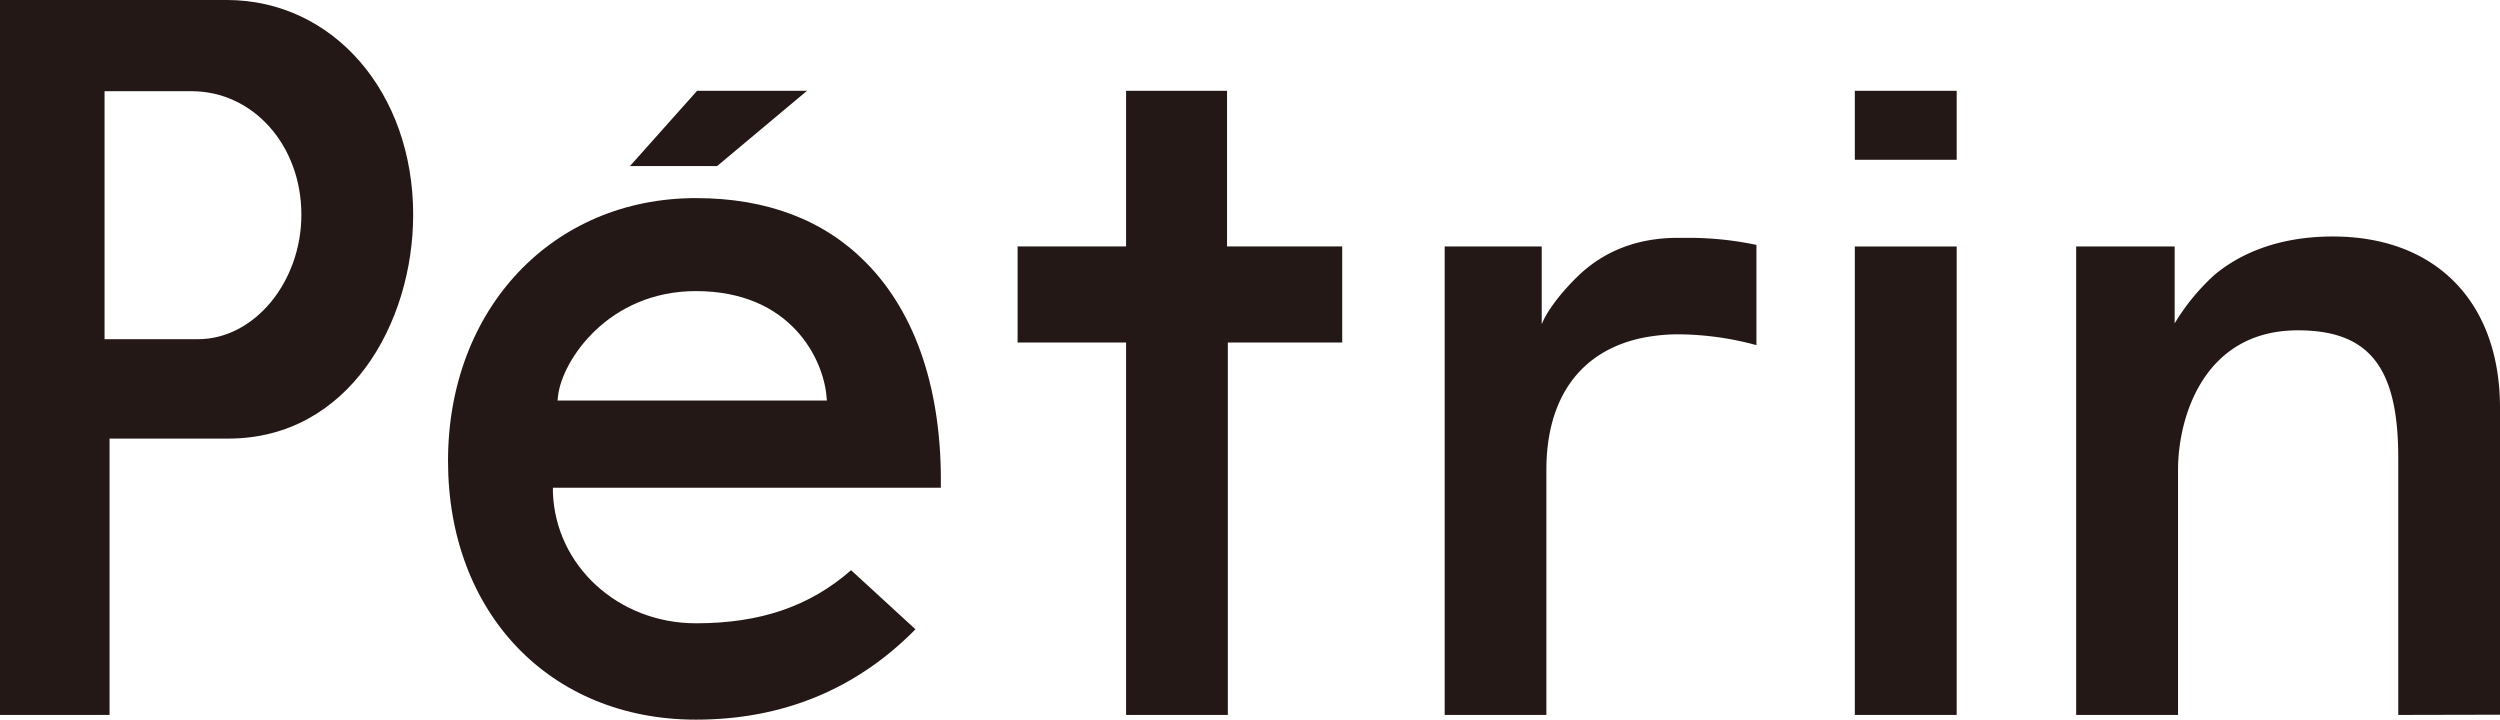 <svg xmlns="http://www.w3.org/2000/svg" viewBox="0 0 445.46 128.23">
  <defs>
    <style>
      .cls-1 {
        fill: #231815;
      }
    </style>
  </defs>
  <g id="レイヤー_2" data-name="レイヤー 2">
    <g id="layout">
      <g>
        <path class="cls-1" d="M0,127.39V0H40.4C59.34,0,73.62,16.45,73.62,38.25c0,19.34-11.54,39.9-32.94,39.9H19.52v49.24ZM18.63,60.44H35.28c10,0,18.42-10.16,18.42-22.19,0-12.36-8.59-22-19.57-22H18.63Z"/>
        <polygon class="cls-1" points="200.65 127.39 200.65 61.03 181.32 61.03 181.32 43.91 200.65 43.91 200.65 16.18 218.64 16.18 218.64 43.91 239.16 43.91 239.16 61.03 218.78 61.03 218.78 127.39 200.65 127.39"/>
        <path class="cls-1" d="M257.42,127.39V43.92h17.29V57.79c.63-1.7,2.68-4.9,6.33-8.47,4.67-4.56,10.66-6.94,17.93-6.94h2a58.07,58.07,0,0,1,12,1.26V61.5a54.16,54.16,0,0,0-13.69-1.93,32.73,32.73,0,0,0-6.8.67c-10.92,2.35-16.94,10.69-16.94,23.47v43.68Z"/>
        <rect class="cls-1" x="330.5" y="43.92" width="18.15" height="83.47"/>
        <rect class="cls-1" x="330.5" y="16.18" width="18.15" height="12.29"/>
        <path class="cls-1" d="M427.33,127.39V81.53c0-16.1-5.18-22.67-17.88-22.67-16.86,0-21.36,15.62-21.36,24.85v43.68H369.94V43.92h17.55v13.7A38.38,38.38,0,0,1,394.56,49c3.72-3.13,10.4-6.86,21.12-6.86,18.37,0,29.78,11.69,29.78,30.52v54.69Z"/>
        <path class="cls-1" d="M124,128.23c-26,0-44.17-19-44.17-46.1S98.43,35.3,124,35.3c12.6,0,22.81,3.87,30.34,11.52,8.95,9.08,13.55,22.94,13.3,40.09v0H98.52l0,.82c.45,13.08,11.64,23.33,25.48,23.33,11.47,0,20.27-3,27.65-9.46l11.47,10.53C152.6,122.82,139.44,128.23,124,128.23Zm0-76.36c-15.61,0-23.81,12.33-24.56,18.62l-.1.88h48l-.08-.86C146.67,64.06,141,51.87,124,51.87Z"/>
        <polygon class="cls-1" points="112.25 29.59 124.21 16.18 143.79 16.18 127.78 29.59 112.25 29.59"/>
      </g>
    </g>
  </g>
</svg>
